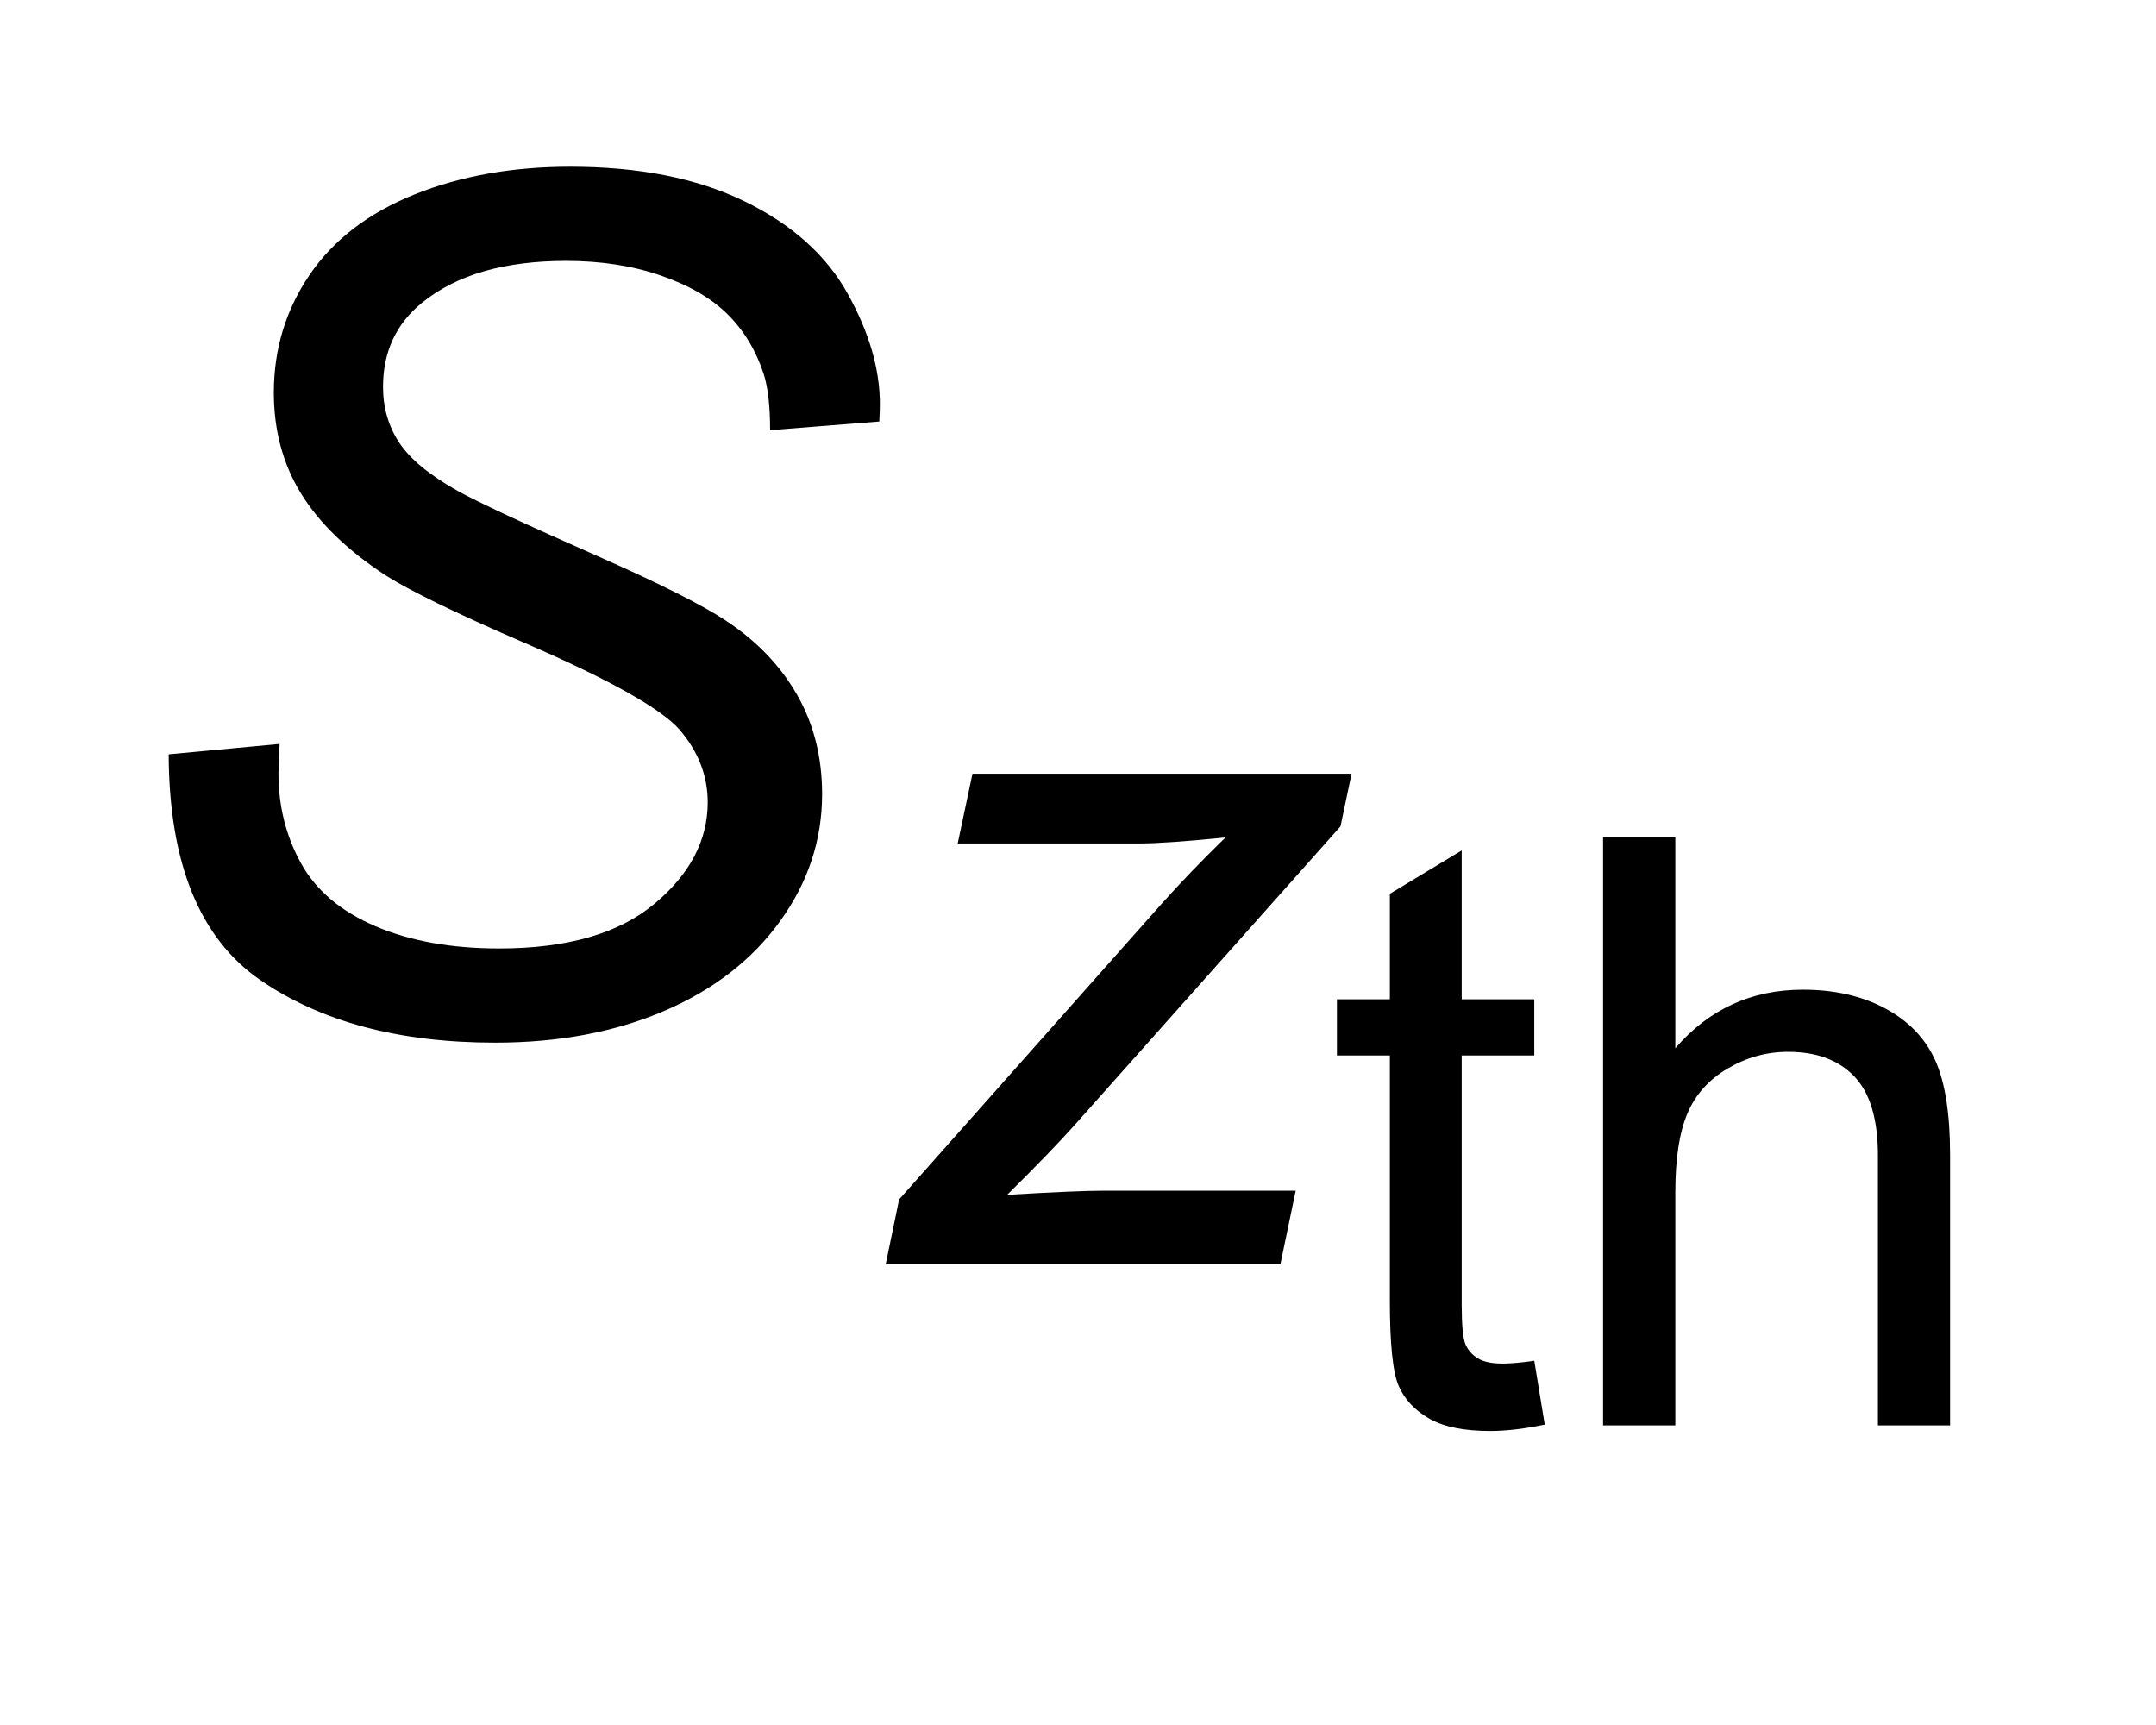 <?xml version="1.0" encoding="UTF-8"?>
<!DOCTYPE svg PUBLIC '-//W3C//DTD SVG 1.0//EN'
          'http://www.w3.org/TR/2001/REC-SVG-20010904/DTD/svg10.dtd'>
<svg stroke-dasharray="none" shape-rendering="auto" xmlns="http://www.w3.org/2000/svg" font-family="'Dialog'" text-rendering="auto" width="20" fill-opacity="1" color-interpolation="auto" color-rendering="auto" preserveAspectRatio="xMidYMid meet" font-size="12px" viewBox="0 0 20 16" fill="black" xmlns:xlink="http://www.w3.org/1999/xlink" stroke="black" image-rendering="auto" stroke-miterlimit="10" stroke-linecap="square" stroke-linejoin="miter" font-style="normal" stroke-width="1" height="16" stroke-dashoffset="0" font-weight="normal" stroke-opacity="1"
><!--Generated by the Batik Graphics2D SVG Generator--><defs id="genericDefs"
  /><g
  ><defs id="defs1"
    ><clipPath clipPathUnits="userSpaceOnUse" id="clipPath1"
      ><path d="M1.051 1.909 L13.61 1.909 L13.61 11.441 L1.051 11.441 L1.051 1.909 Z"
      /></clipPath
      ><clipPath clipPathUnits="userSpaceOnUse" id="clipPath2"
      ><path d="M33.699 60.973 L33.699 365.521 L436.223 365.521 L436.223 60.973 Z"
      /></clipPath
      ><clipPath clipPathUnits="userSpaceOnUse" id="clipPath3"
      ><path d="M33.699 93.463 L33.699 398.011 L436.223 398.011 L436.223 93.463 Z"
      /></clipPath
      ><clipPath clipPathUnits="userSpaceOnUse" id="clipPath4"
      ><path d="M33.699 77.218 L33.699 381.766 L436.223 381.766 L436.223 77.218 Z"
      /></clipPath
    ></defs
    ><g transform="scale(1.576,1.576) translate(-1.051,-1.909) matrix(0.031,0,0,0.031,0,-1.017)"
    ><path d="M325.219 352.734 L327.203 364.844 Q321.406 366.062 316.844 366.062 Q309.375 366.062 305.266 363.703 Q301.156 361.344 299.469 357.5 Q297.797 353.656 297.797 341.312 L297.797 294.766 L287.75 294.766 L287.75 284.109 L297.797 284.109 L297.797 264.078 L311.438 255.844 L311.438 284.109 L325.219 284.109 L325.219 294.766 L311.438 294.766 L311.438 342.078 Q311.438 347.938 312.156 349.609 Q312.875 351.281 314.516 352.281 Q316.156 353.266 319.203 353.266 Q321.484 353.266 325.219 352.734 ZM338.281 365 L338.281 253.328 L352 253.328 L352 293.391 Q361.594 282.281 376.219 282.281 Q385.203 282.281 391.828 285.828 Q398.453 289.359 401.312 295.609 Q404.172 301.859 404.172 313.734 L404.172 365 L390.469 365 L390.469 313.734 Q390.469 303.453 386 298.766 Q381.547 294.078 373.406 294.078 Q367.312 294.078 361.938 297.25 Q356.562 300.406 354.281 305.812 Q352 311.219 352 320.75 L352 365 Z" stroke="none" clip-path="url(#clipPath3)"
    /></g
    ><g transform="matrix(0.049,0,0,0.049,-1.657,-3.808)"
    ><path d="M201.5 317 L204.031 304.766 L253.938 248.562 Q259.266 242.625 265.828 236.234 Q254.547 237.375 249.656 237.375 L215.125 237.375 L217.922 224.172 L289.688 224.172 L287.594 234.141 L237.25 290.688 Q232.969 295.5 224.484 303.891 Q237.688 303.109 242.578 303.109 L279.109 303.109 L276.219 317 Z" stroke="none" clip-path="url(#clipPath4)"
    /></g
    ><g transform="matrix(0.049,0,0,0.049,-1.657,-3.007)"
    ><path d="M65.75 204.156 L86.75 202.188 L86.531 207.766 Q86.531 217.062 90.797 224.781 Q95.062 232.484 104.906 236.703 Q114.75 240.906 128.312 240.906 Q147.562 240.906 157.672 232.484 Q167.797 224.062 167.797 213.234 Q167.797 205.688 162.438 199.453 Q156.969 193.328 132.578 182.828 Q113.656 174.625 106.766 170.25 Q95.938 163.141 90.797 154.781 Q85.656 146.406 85.656 135.688 Q85.656 123.328 92.438 113.375 Q99.219 103.422 112.281 98.172 Q125.359 92.922 141.766 92.922 Q161.344 92.922 174.797 99.484 Q188.25 106.047 194.312 116.984 Q200.391 127.922 200.391 137.875 Q200.391 138.859 200.281 141.156 L179.609 142.797 Q179.609 136.016 178.406 132.188 Q176.219 125.516 171.625 120.922 Q167.031 116.328 158.984 113.547 Q150.953 110.75 141 110.75 Q123.5 110.75 113.766 118.625 Q106.328 124.641 106.328 134.594 Q106.328 140.5 109.391 145.156 Q112.453 149.797 120.438 154.281 Q126.125 157.453 147.453 166.859 Q164.734 174.516 171.297 178.891 Q180.047 184.688 184.75 192.953 Q189.453 201.203 189.453 211.703 Q189.453 224.719 181.516 235.719 Q173.594 246.703 159.594 252.719 Q145.594 258.734 127.547 258.734 Q100.312 258.734 83.078 246.875 Q65.859 235 65.75 204.156 Z" stroke="none" clip-path="url(#clipPath2)"
    /></g
  ></g
></svg
>
